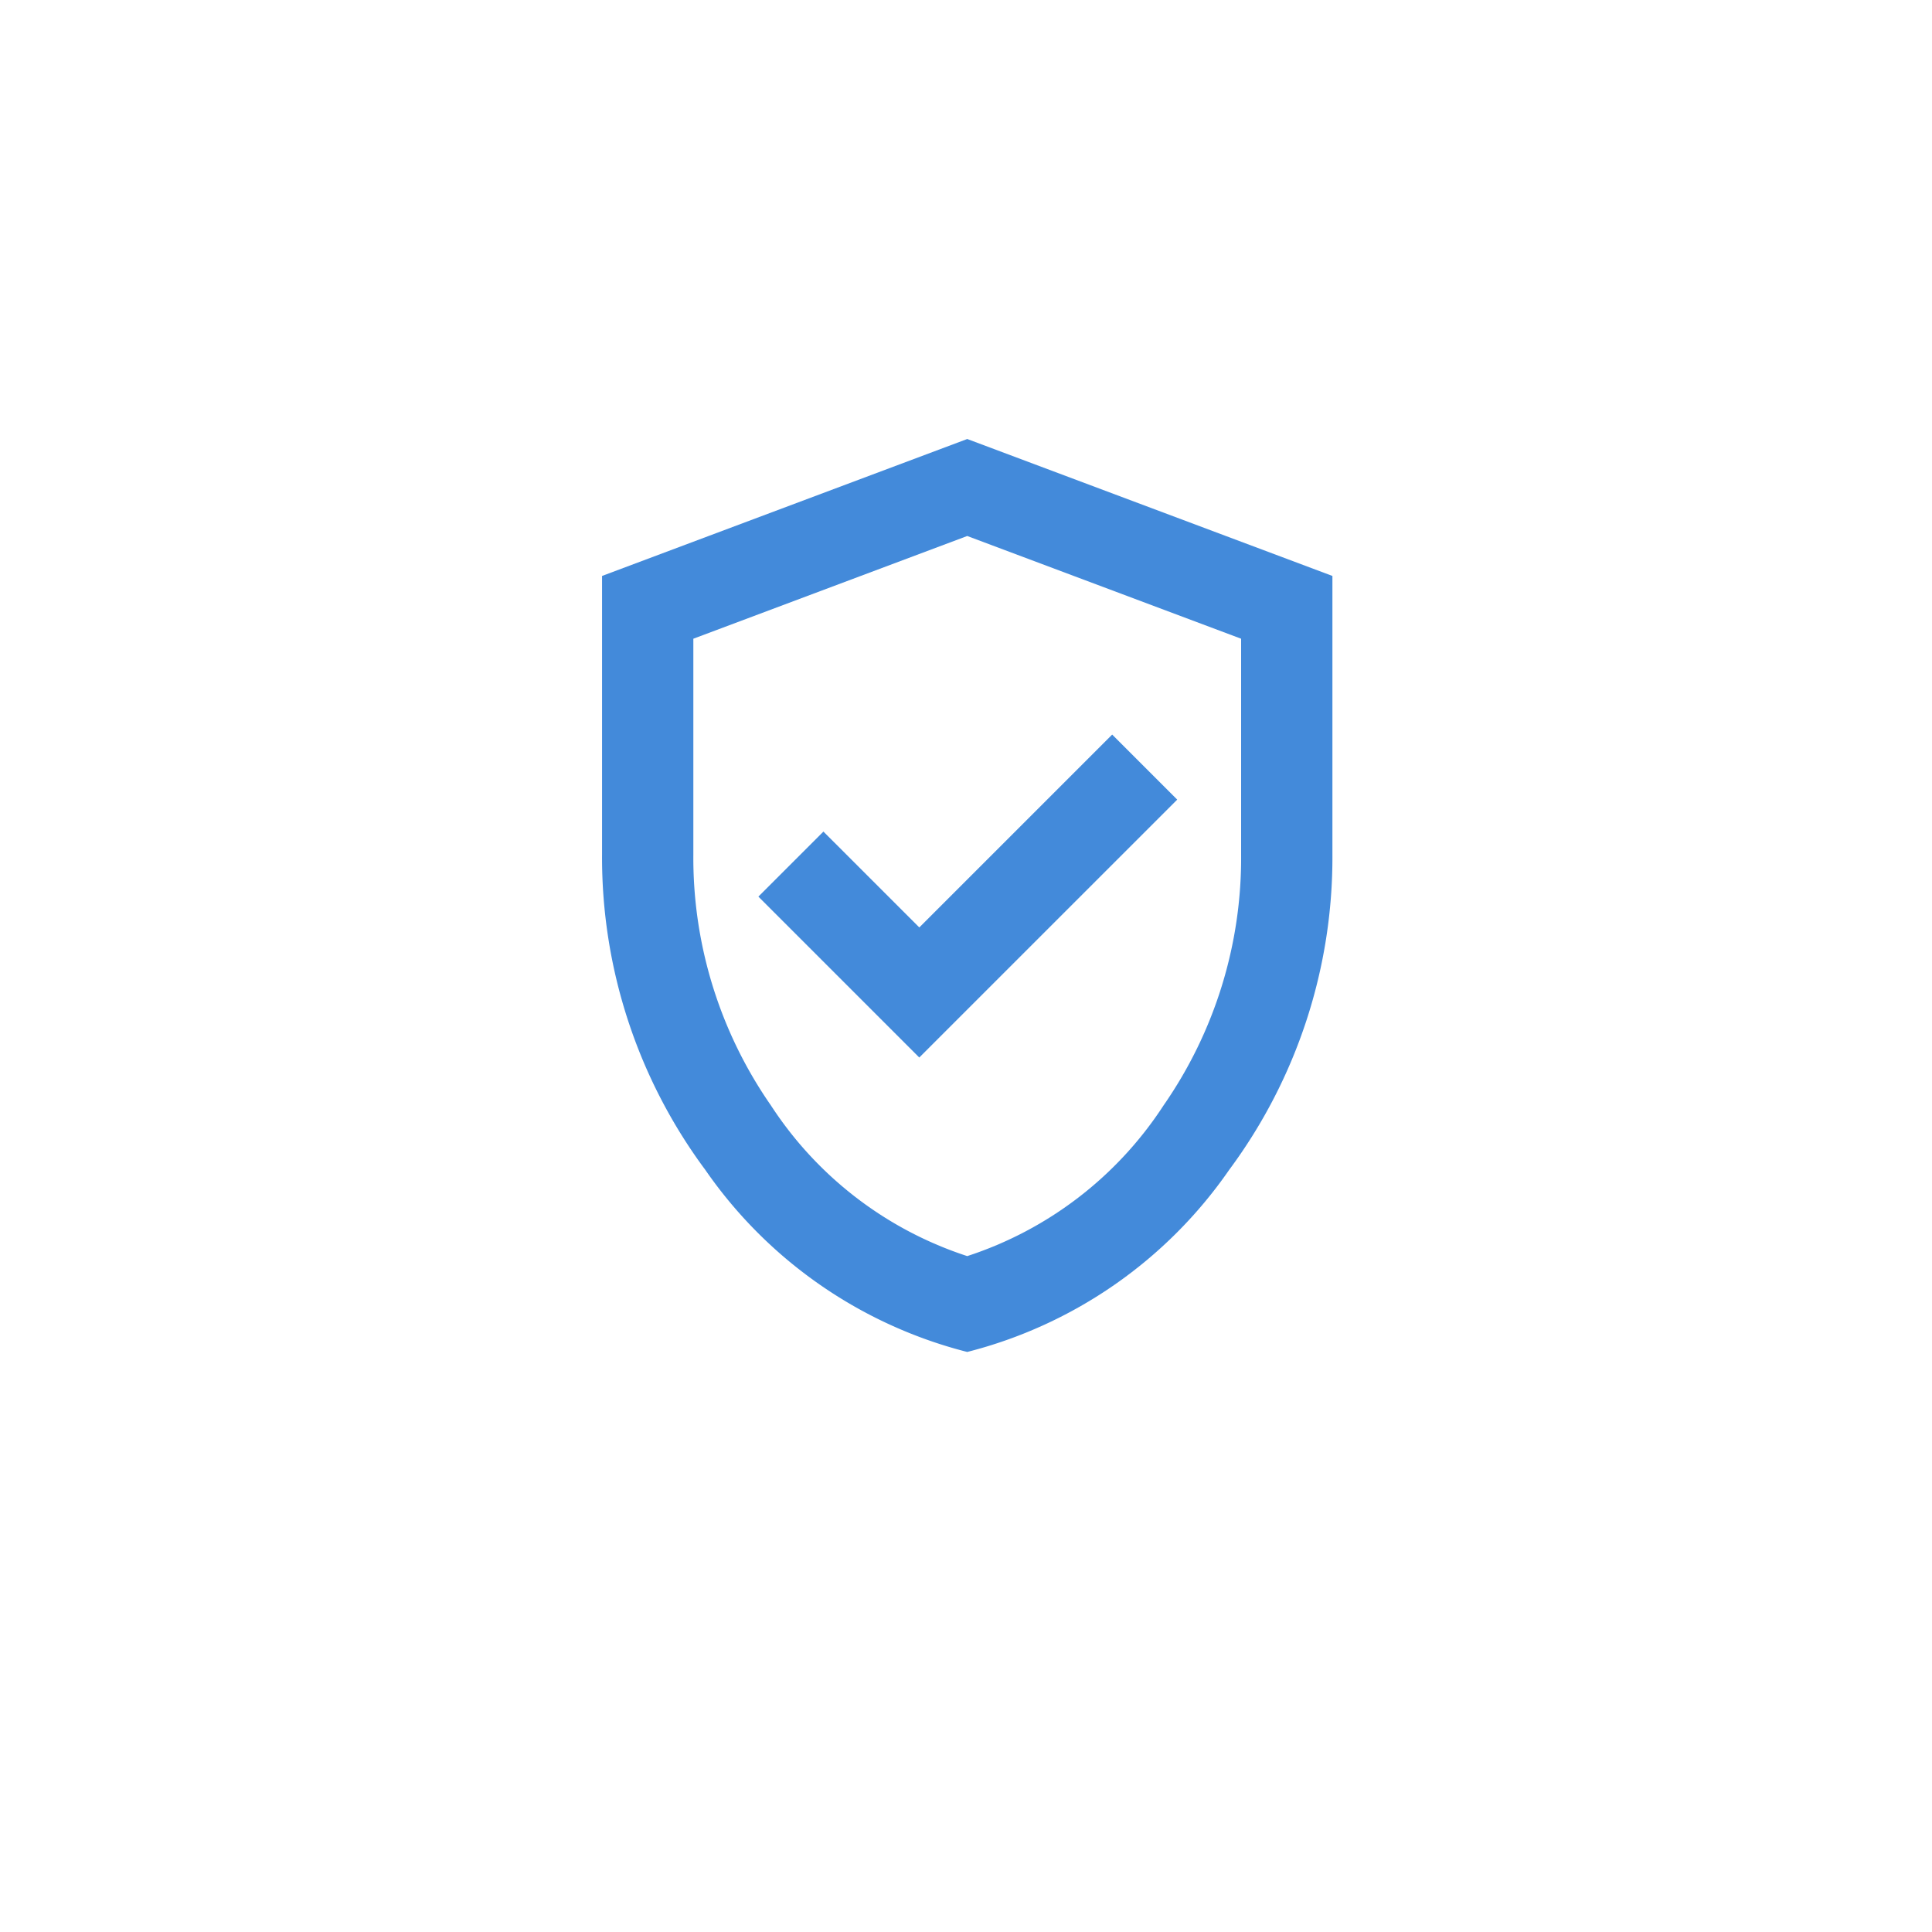 <svg xmlns="http://www.w3.org/2000/svg" xmlns:xlink="http://www.w3.org/1999/xlink" width="78.3" height="78.3" viewBox="0 0 78.3 78.3">
  <defs>
    <filter id="Rectangle_14183" x="0" y="0" width="78.3" height="78.3" filterUnits="userSpaceOnUse">
      <feOffset dy="3" input="SourceAlpha"/>
      <feGaussianBlur stdDeviation="3" result="blur"/>
      <feFlood flood-color="#393a9a" flood-opacity="0.161"/>
      <feComposite operator="in" in2="blur"/>
      <feComposite in="SourceGraphic"/>
    </filter>
    <clipPath id="clip-path">
      <rect id="Rectangle_14188" data-name="Rectangle 14188" width="37" height="37" transform="translate(233.699 3292)" fill="#438ada"/>
    </clipPath>
  </defs>
  <g id="Group_13372" data-name="Group 13372" transform="translate(-213 -3274.207)">
    <g transform="matrix(1, 0, 0, 1, 213, 3274.21)" filter="url(#Rectangle_14183)">
      <rect id="Rectangle_14183-2" data-name="Rectangle 14183" width="60.3" height="60.3" rx="5" transform="translate(9 6)" fill="#fff"/>
    </g>
    <g id="Mask_Group_110" data-name="Mask Group 110" clip-path="url(#clip-path)">
      <path id="verified_user_24dp_E3E3E3_FILL0_wght400_GRAD0_opsz24" d="M20.257-15.633,30.71-26.085l-2.636-2.636-7.816,7.816L16.372-24.79l-2.636,2.636ZM22.2-3.7a18.432,18.432,0,0,1-10.614-7.377A21.245,21.245,0,0,1,7.4-23.865V-35.15L22.2-40.7,37-35.15v11.285a21.245,21.245,0,0,1-4.186,12.788A18.432,18.432,0,0,1,22.2-3.7Zm0-3.885a15.055,15.055,0,0,0,7.955-6.105A17.571,17.571,0,0,0,33.3-23.865v-8.741L22.2-36.769,11.1-32.606v8.741A17.571,17.571,0,0,0,14.245-13.69,15.055,15.055,0,0,0,22.2-7.585ZM22.2-22.2Z" transform="translate(230 3332.699)" fill="#438ada"/>
    </g>
  </g>
</svg>
